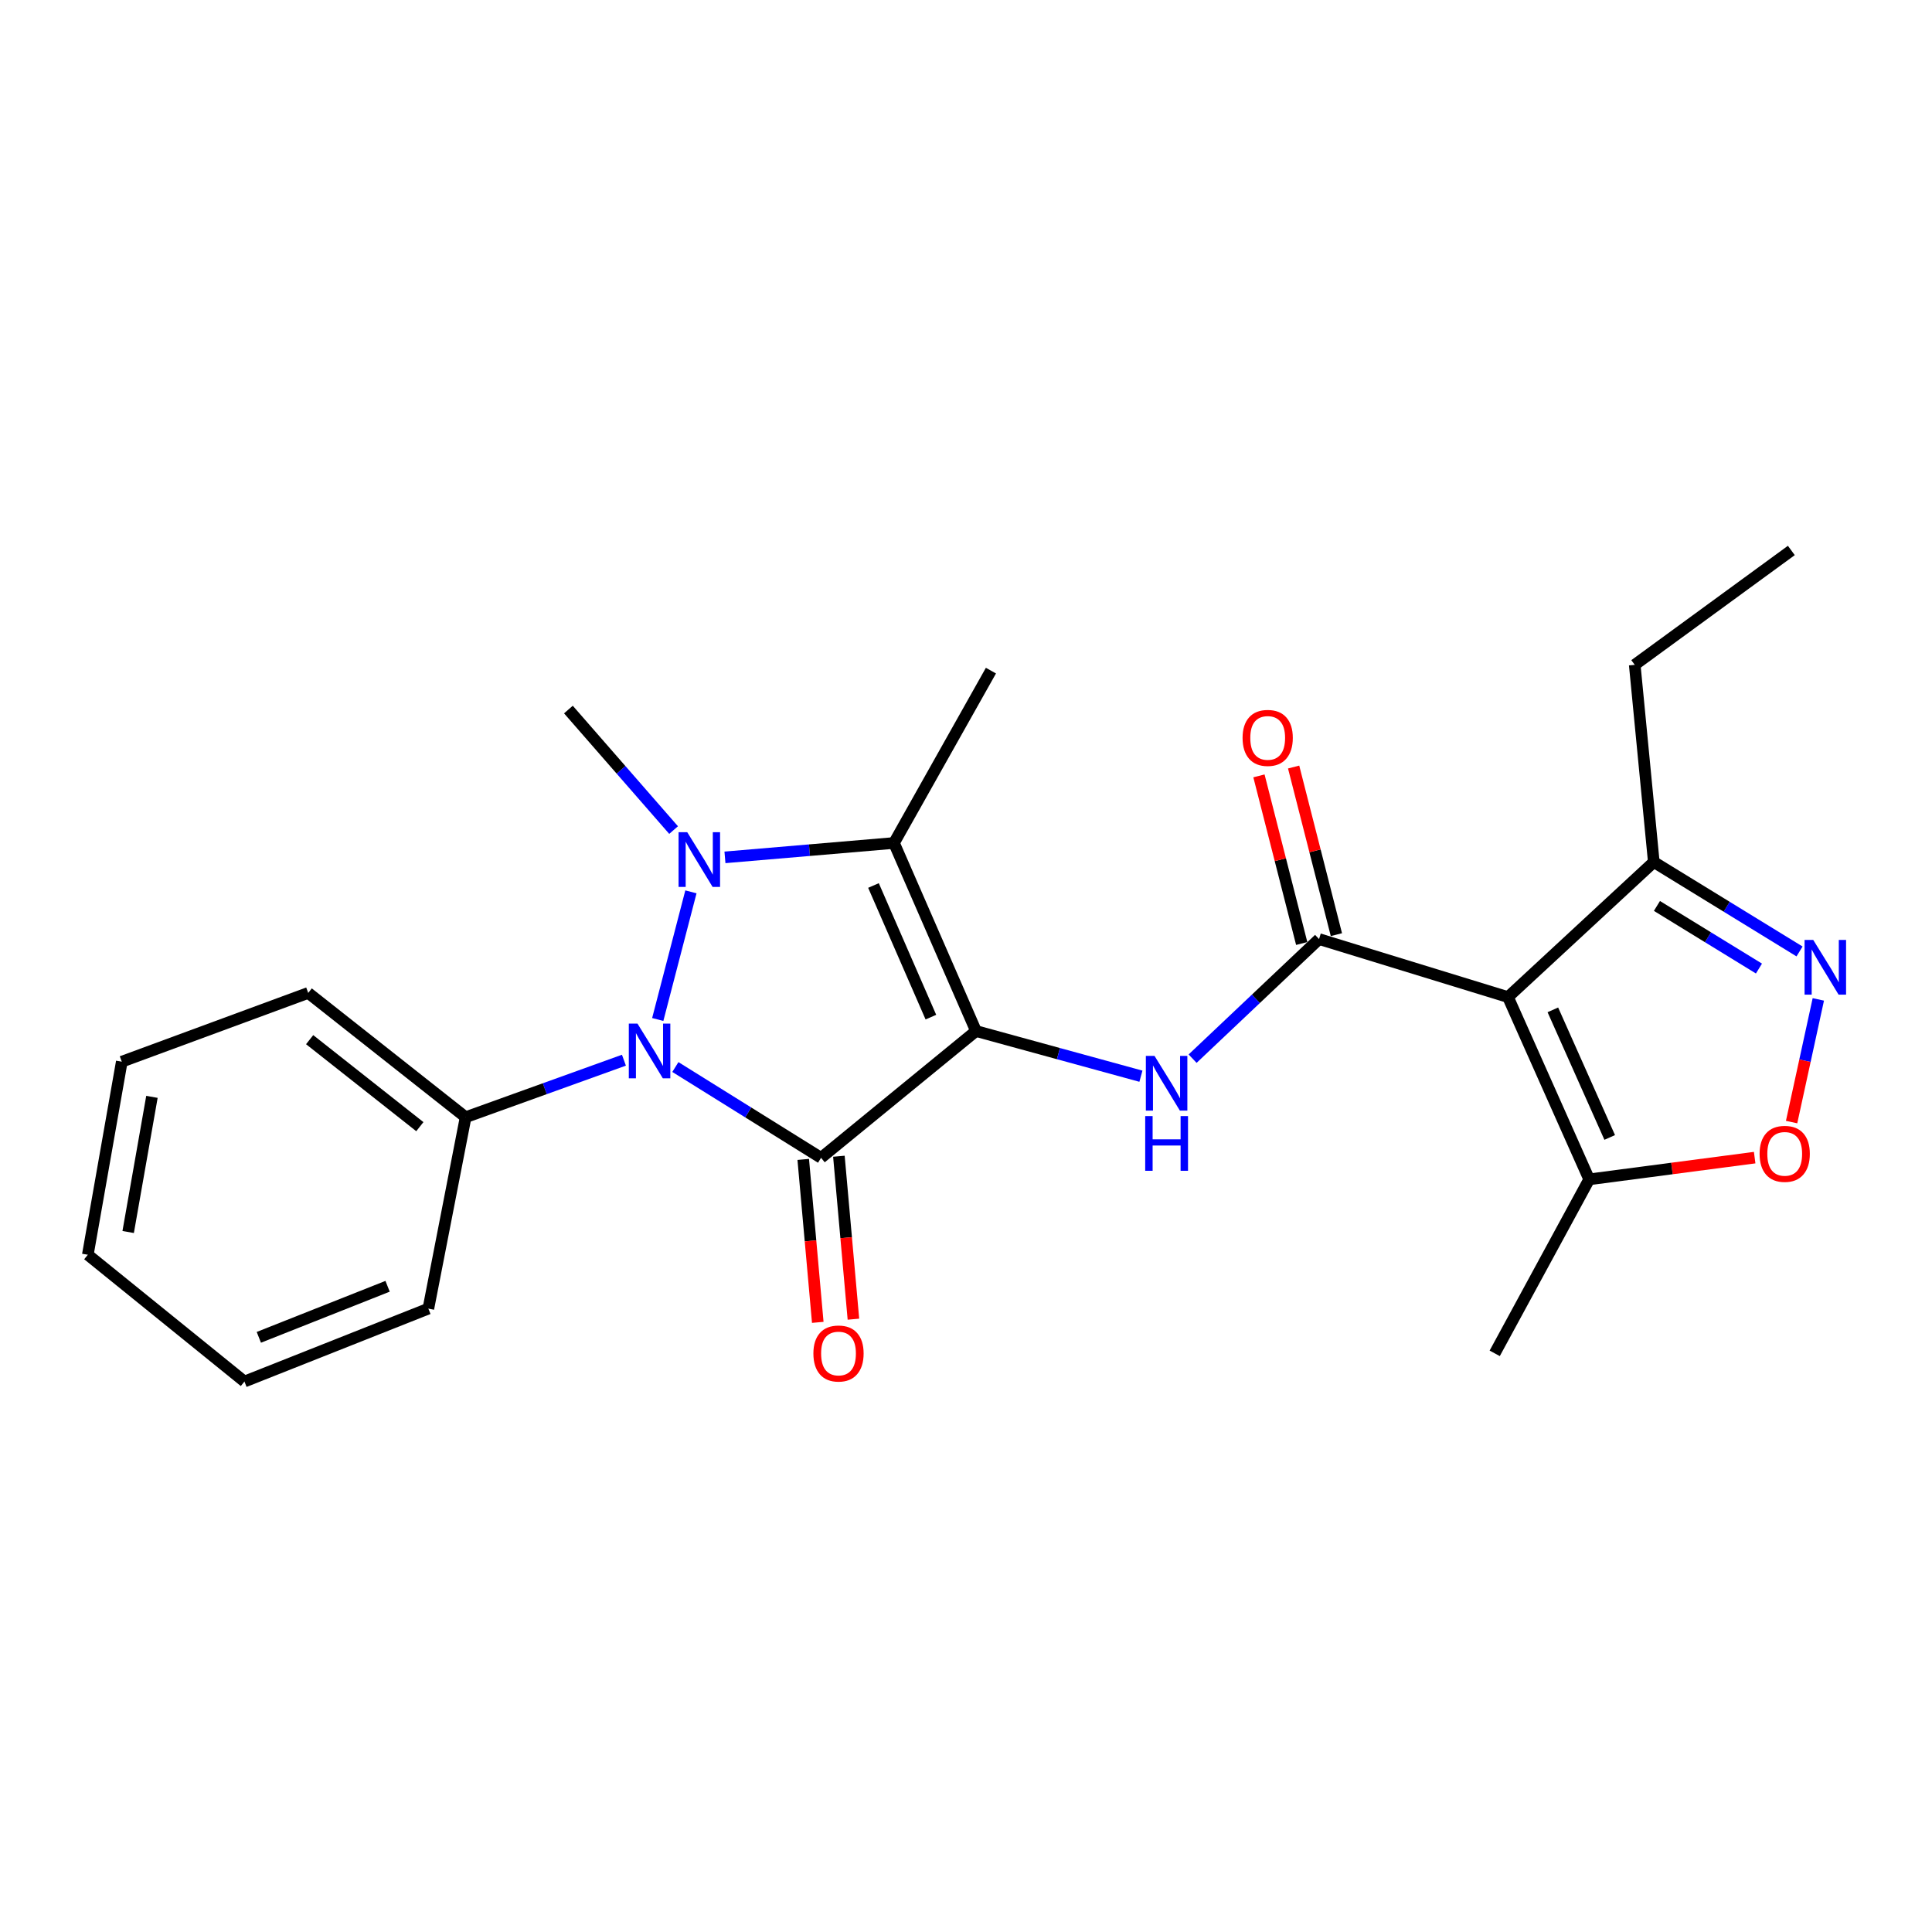 <?xml version='1.0' encoding='iso-8859-1'?>
<svg version='1.1' baseProfile='full'
              xmlns='http://www.w3.org/2000/svg'
                      xmlns:rdkit='http://www.rdkit.org/xml'
                      xmlns:xlink='http://www.w3.org/1999/xlink'
                  xml:space='preserve'
width='1000px' height='1000px' viewBox='0 0 1000 1000'>
<!-- END OF HEADER -->
<rect style='opacity:1.0;fill:#FFFFFF;stroke:none' width='1000' height='1000' x='0' y='0'> </rect>
<path class='bond-0' d='M 505.175,533.658 L 424.982,599.287' style='fill:none;fill-rule:evenodd;stroke:#000000;stroke-width:6px;stroke-linecap:butt;stroke-linejoin:miter;stroke-opacity:1' />
<path class='bond-3' d='M 505.175,533.658 L 462.726,436.327' style='fill:none;fill-rule:evenodd;stroke:#000000;stroke-width:6px;stroke-linecap:butt;stroke-linejoin:miter;stroke-opacity:1' />
<path class='bond-3' d='M 481.825,526.465 L 452.111,458.333' style='fill:none;fill-rule:evenodd;stroke:#000000;stroke-width:6px;stroke-linecap:butt;stroke-linejoin:miter;stroke-opacity:1' />
<path class='bond-6' d='M 505.175,533.658 L 547.856,545.352' style='fill:none;fill-rule:evenodd;stroke:#000000;stroke-width:6px;stroke-linecap:butt;stroke-linejoin:miter;stroke-opacity:1' />
<path class='bond-6' d='M 547.856,545.352 L 590.537,557.045' style='fill:none;fill-rule:evenodd;stroke:#0000FF;stroke-width:6px;stroke-linecap:butt;stroke-linejoin:miter;stroke-opacity:1' />
<path class='bond-2' d='M 424.982,599.287 L 387.275,575.791' style='fill:none;fill-rule:evenodd;stroke:#000000;stroke-width:6px;stroke-linecap:butt;stroke-linejoin:miter;stroke-opacity:1' />
<path class='bond-2' d='M 387.275,575.791 L 349.569,552.294' style='fill:none;fill-rule:evenodd;stroke:#0000FF;stroke-width:6px;stroke-linecap:butt;stroke-linejoin:miter;stroke-opacity:1' />
<path class='bond-11' d='M 415.754,600.11 L 419.516,642.281' style='fill:none;fill-rule:evenodd;stroke:#000000;stroke-width:6px;stroke-linecap:butt;stroke-linejoin:miter;stroke-opacity:1' />
<path class='bond-11' d='M 419.516,642.281 L 423.278,684.452' style='fill:none;fill-rule:evenodd;stroke:#FF0000;stroke-width:6px;stroke-linecap:butt;stroke-linejoin:miter;stroke-opacity:1' />
<path class='bond-11' d='M 434.209,598.464 L 437.97,640.635' style='fill:none;fill-rule:evenodd;stroke:#000000;stroke-width:6px;stroke-linecap:butt;stroke-linejoin:miter;stroke-opacity:1' />
<path class='bond-11' d='M 437.97,640.635 L 441.732,682.806' style='fill:none;fill-rule:evenodd;stroke:#FF0000;stroke-width:6px;stroke-linecap:butt;stroke-linejoin:miter;stroke-opacity:1' />
<path class='bond-1' d='M 375.235,443.772 L 418.981,440.049' style='fill:none;fill-rule:evenodd;stroke:#0000FF;stroke-width:6px;stroke-linecap:butt;stroke-linejoin:miter;stroke-opacity:1' />
<path class='bond-1' d='M 418.981,440.049 L 462.726,436.327' style='fill:none;fill-rule:evenodd;stroke:#000000;stroke-width:6px;stroke-linecap:butt;stroke-linejoin:miter;stroke-opacity:1' />
<path class='bond-14' d='M 348.651,429.643 L 321.429,398.452' style='fill:none;fill-rule:evenodd;stroke:#0000FF;stroke-width:6px;stroke-linecap:butt;stroke-linejoin:miter;stroke-opacity:1' />
<path class='bond-14' d='M 321.429,398.452 L 294.208,367.26' style='fill:none;fill-rule:evenodd;stroke:#000000;stroke-width:6px;stroke-linecap:butt;stroke-linejoin:miter;stroke-opacity:1' />
<path class='bond-24' d='M 357.621,461.62 L 340.448,527.685' style='fill:none;fill-rule:evenodd;stroke:#0000FF;stroke-width:6px;stroke-linecap:butt;stroke-linejoin:miter;stroke-opacity:1' />
<path class='bond-12' d='M 322.944,548.753 L 281.979,563.511' style='fill:none;fill-rule:evenodd;stroke:#0000FF;stroke-width:6px;stroke-linecap:butt;stroke-linejoin:miter;stroke-opacity:1' />
<path class='bond-12' d='M 281.979,563.511 L 241.013,578.269' style='fill:none;fill-rule:evenodd;stroke:#000000;stroke-width:6px;stroke-linecap:butt;stroke-linejoin:miter;stroke-opacity:1' />
<path class='bond-15' d='M 462.726,436.327 L 512.905,347.117' style='fill:none;fill-rule:evenodd;stroke:#000000;stroke-width:6px;stroke-linecap:butt;stroke-linejoin:miter;stroke-opacity:1' />
<path class='bond-4' d='M 780.526,516.088 L 682.741,486.063' style='fill:none;fill-rule:evenodd;stroke:#000000;stroke-width:6px;stroke-linecap:butt;stroke-linejoin:miter;stroke-opacity:1' />
<path class='bond-9' d='M 780.526,516.088 L 822.563,610.435' style='fill:none;fill-rule:evenodd;stroke:#000000;stroke-width:6px;stroke-linecap:butt;stroke-linejoin:miter;stroke-opacity:1' />
<path class='bond-9' d='M 803.755,522.7 L 833.181,588.742' style='fill:none;fill-rule:evenodd;stroke:#000000;stroke-width:6px;stroke-linecap:butt;stroke-linejoin:miter;stroke-opacity:1' />
<path class='bond-10' d='M 780.526,516.088 L 856.005,446.177' style='fill:none;fill-rule:evenodd;stroke:#000000;stroke-width:6px;stroke-linecap:butt;stroke-linejoin:miter;stroke-opacity:1' />
<path class='bond-5' d='M 682.741,486.063 L 650.015,517.013' style='fill:none;fill-rule:evenodd;stroke:#000000;stroke-width:6px;stroke-linecap:butt;stroke-linejoin:miter;stroke-opacity:1' />
<path class='bond-5' d='M 650.015,517.013 L 617.29,547.963' style='fill:none;fill-rule:evenodd;stroke:#0000FF;stroke-width:6px;stroke-linecap:butt;stroke-linejoin:miter;stroke-opacity:1' />
<path class='bond-13' d='M 691.718,483.773 L 680.65,440.394' style='fill:none;fill-rule:evenodd;stroke:#000000;stroke-width:6px;stroke-linecap:butt;stroke-linejoin:miter;stroke-opacity:1' />
<path class='bond-13' d='M 680.65,440.394 L 669.582,397.014' style='fill:none;fill-rule:evenodd;stroke:#FF0000;stroke-width:6px;stroke-linecap:butt;stroke-linejoin:miter;stroke-opacity:1' />
<path class='bond-13' d='M 673.765,488.353 L 662.697,444.974' style='fill:none;fill-rule:evenodd;stroke:#000000;stroke-width:6px;stroke-linecap:butt;stroke-linejoin:miter;stroke-opacity:1' />
<path class='bond-13' d='M 662.697,444.974 L 651.63,401.595' style='fill:none;fill-rule:evenodd;stroke:#FF0000;stroke-width:6px;stroke-linecap:butt;stroke-linejoin:miter;stroke-opacity:1' />
<path class='bond-7' d='M 931.439,492.47 L 893.722,469.324' style='fill:none;fill-rule:evenodd;stroke:#0000FF;stroke-width:6px;stroke-linecap:butt;stroke-linejoin:miter;stroke-opacity:1' />
<path class='bond-7' d='M 893.722,469.324 L 856.005,446.177' style='fill:none;fill-rule:evenodd;stroke:#000000;stroke-width:6px;stroke-linecap:butt;stroke-linejoin:miter;stroke-opacity:1' />
<path class='bond-7' d='M 910.433,501.317 L 884.031,485.115' style='fill:none;fill-rule:evenodd;stroke:#0000FF;stroke-width:6px;stroke-linecap:butt;stroke-linejoin:miter;stroke-opacity:1' />
<path class='bond-7' d='M 884.031,485.115 L 857.629,468.912' style='fill:none;fill-rule:evenodd;stroke:#000000;stroke-width:6px;stroke-linecap:butt;stroke-linejoin:miter;stroke-opacity:1' />
<path class='bond-25' d='M 941.161,517.288 L 934.245,549.035' style='fill:none;fill-rule:evenodd;stroke:#0000FF;stroke-width:6px;stroke-linecap:butt;stroke-linejoin:miter;stroke-opacity:1' />
<path class='bond-25' d='M 934.245,549.035 L 927.329,580.783' style='fill:none;fill-rule:evenodd;stroke:#FF0000;stroke-width:6px;stroke-linecap:butt;stroke-linejoin:miter;stroke-opacity:1' />
<path class='bond-8' d='M 908.213,599.188 L 865.388,604.811' style='fill:none;fill-rule:evenodd;stroke:#FF0000;stroke-width:6px;stroke-linecap:butt;stroke-linejoin:miter;stroke-opacity:1' />
<path class='bond-8' d='M 865.388,604.811 L 822.563,610.435' style='fill:none;fill-rule:evenodd;stroke:#000000;stroke-width:6px;stroke-linecap:butt;stroke-linejoin:miter;stroke-opacity:1' />
<path class='bond-16' d='M 822.563,610.435 L 773.66,700.489' style='fill:none;fill-rule:evenodd;stroke:#000000;stroke-width:6px;stroke-linecap:butt;stroke-linejoin:miter;stroke-opacity:1' />
<path class='bond-17' d='M 856.005,446.177 L 846.134,344.111' style='fill:none;fill-rule:evenodd;stroke:#000000;stroke-width:6px;stroke-linecap:butt;stroke-linejoin:miter;stroke-opacity:1' />
<path class='bond-18' d='M 241.013,578.269 L 159.533,513.937' style='fill:none;fill-rule:evenodd;stroke:#000000;stroke-width:6px;stroke-linecap:butt;stroke-linejoin:miter;stroke-opacity:1' />
<path class='bond-18' d='M 217.31,583.16 L 160.274,538.128' style='fill:none;fill-rule:evenodd;stroke:#000000;stroke-width:6px;stroke-linecap:butt;stroke-linejoin:miter;stroke-opacity:1' />
<path class='bond-19' d='M 241.013,578.269 L 221.724,677.34' style='fill:none;fill-rule:evenodd;stroke:#000000;stroke-width:6px;stroke-linecap:butt;stroke-linejoin:miter;stroke-opacity:1' />
<path class='bond-20' d='M 846.134,344.111 L 927.192,284.915' style='fill:none;fill-rule:evenodd;stroke:#000000;stroke-width:6px;stroke-linecap:butt;stroke-linejoin:miter;stroke-opacity:1' />
<path class='bond-21' d='M 159.533,513.937 L 63.035,549.53' style='fill:none;fill-rule:evenodd;stroke:#000000;stroke-width:6px;stroke-linecap:butt;stroke-linejoin:miter;stroke-opacity:1' />
<path class='bond-22' d='M 221.724,677.34 L 126.523,715.085' style='fill:none;fill-rule:evenodd;stroke:#000000;stroke-width:6px;stroke-linecap:butt;stroke-linejoin:miter;stroke-opacity:1' />
<path class='bond-22' d='M 200.615,665.778 L 133.974,692.2' style='fill:none;fill-rule:evenodd;stroke:#000000;stroke-width:6px;stroke-linecap:butt;stroke-linejoin:miter;stroke-opacity:1' />
<path class='bond-26' d='M 63.035,549.53 L 45.455,649.466' style='fill:none;fill-rule:evenodd;stroke:#000000;stroke-width:6px;stroke-linecap:butt;stroke-linejoin:miter;stroke-opacity:1' />
<path class='bond-26' d='M 78.645,567.731 L 66.339,637.686' style='fill:none;fill-rule:evenodd;stroke:#000000;stroke-width:6px;stroke-linecap:butt;stroke-linejoin:miter;stroke-opacity:1' />
<path class='bond-23' d='M 126.523,715.085 L 45.455,649.466' style='fill:none;fill-rule:evenodd;stroke:#000000;stroke-width:6px;stroke-linecap:butt;stroke-linejoin:miter;stroke-opacity:1' />
<path  class='atom-2' d='M 355.707 430.741
L 364.987 445.741
Q 365.907 447.221, 367.387 449.901
Q 368.867 452.581, 368.947 452.741
L 368.947 430.741
L 372.707 430.741
L 372.707 459.061
L 368.827 459.061
L 358.867 442.661
Q 357.707 440.741, 356.467 438.541
Q 355.267 436.341, 354.907 435.661
L 354.907 459.061
L 351.227 459.061
L 351.227 430.741
L 355.707 430.741
' fill='#0000FF'/>
<path  class='atom-3' d='M 329.954 529.812
L 339.234 544.812
Q 340.154 546.292, 341.634 548.972
Q 343.114 551.652, 343.194 551.812
L 343.194 529.812
L 346.954 529.812
L 346.954 558.132
L 343.074 558.132
L 333.114 541.732
Q 331.954 539.812, 330.714 537.612
Q 329.514 535.412, 329.154 534.732
L 329.154 558.132
L 325.474 558.132
L 325.474 529.812
L 329.954 529.812
' fill='#0000FF'/>
<path  class='atom-7' d='M 597.574 546.528
L 606.854 561.528
Q 607.774 563.008, 609.254 565.688
Q 610.734 568.368, 610.814 568.528
L 610.814 546.528
L 614.574 546.528
L 614.574 574.848
L 610.694 574.848
L 600.734 558.448
Q 599.574 556.528, 598.334 554.328
Q 597.134 552.128, 596.774 551.448
L 596.774 574.848
L 593.094 574.848
L 593.094 546.528
L 597.574 546.528
' fill='#0000FF'/>
<path  class='atom-7' d='M 592.754 577.68
L 596.594 577.68
L 596.594 589.72
L 611.074 589.72
L 611.074 577.68
L 614.914 577.68
L 614.914 606
L 611.074 606
L 611.074 592.92
L 596.594 592.92
L 596.594 606
L 592.754 606
L 592.754 577.68
' fill='#0000FF'/>
<path  class='atom-8' d='M 938.523 486.499
L 947.803 501.499
Q 948.723 502.979, 950.203 505.659
Q 951.683 508.339, 951.763 508.499
L 951.763 486.499
L 955.523 486.499
L 955.523 514.819
L 951.643 514.819
L 941.683 498.419
Q 940.523 496.499, 939.283 494.299
Q 938.083 492.099, 937.723 491.419
L 937.723 514.819
L 934.043 514.819
L 934.043 486.499
L 938.523 486.499
' fill='#0000FF'/>
<path  class='atom-9' d='M 910.764 597.226
Q 910.764 590.426, 914.124 586.626
Q 917.484 582.826, 923.764 582.826
Q 930.044 582.826, 933.404 586.626
Q 936.764 590.426, 936.764 597.226
Q 936.764 604.106, 933.364 608.026
Q 929.964 611.906, 923.764 611.906
Q 917.524 611.906, 914.124 608.026
Q 910.764 604.146, 910.764 597.226
M 923.764 608.706
Q 928.084 608.706, 930.404 605.826
Q 932.764 602.906, 932.764 597.226
Q 932.764 591.666, 930.404 588.866
Q 928.084 586.026, 923.764 586.026
Q 919.444 586.026, 917.084 588.826
Q 914.764 591.626, 914.764 597.226
Q 914.764 602.946, 917.084 605.826
Q 919.444 608.706, 923.764 608.706
' fill='#FF0000'/>
<path  class='atom-12' d='M 421.009 700.569
Q 421.009 693.769, 424.369 689.969
Q 427.729 686.169, 434.009 686.169
Q 440.289 686.169, 443.649 689.969
Q 447.009 693.769, 447.009 700.569
Q 447.009 707.449, 443.609 711.369
Q 440.209 715.249, 434.009 715.249
Q 427.769 715.249, 424.369 711.369
Q 421.009 707.489, 421.009 700.569
M 434.009 712.049
Q 438.329 712.049, 440.649 709.169
Q 443.009 706.249, 443.009 700.569
Q 443.009 695.009, 440.649 692.209
Q 438.329 689.369, 434.009 689.369
Q 429.689 689.369, 427.329 692.169
Q 425.009 694.969, 425.009 700.569
Q 425.009 706.289, 427.329 709.169
Q 429.689 712.049, 434.009 712.049
' fill='#FF0000'/>
<path  class='atom-14' d='M 643.154 381.936
Q 643.154 375.136, 646.514 371.336
Q 649.874 367.536, 656.154 367.536
Q 662.434 367.536, 665.794 371.336
Q 669.154 375.136, 669.154 381.936
Q 669.154 388.816, 665.754 392.736
Q 662.354 396.616, 656.154 396.616
Q 649.914 396.616, 646.514 392.736
Q 643.154 388.856, 643.154 381.936
M 656.154 393.416
Q 660.474 393.416, 662.794 390.536
Q 665.154 387.616, 665.154 381.936
Q 665.154 376.376, 662.794 373.576
Q 660.474 370.736, 656.154 370.736
Q 651.834 370.736, 649.474 373.536
Q 647.154 376.336, 647.154 381.936
Q 647.154 387.656, 649.474 390.536
Q 651.834 393.416, 656.154 393.416
' fill='#FF0000'/>
</svg>
